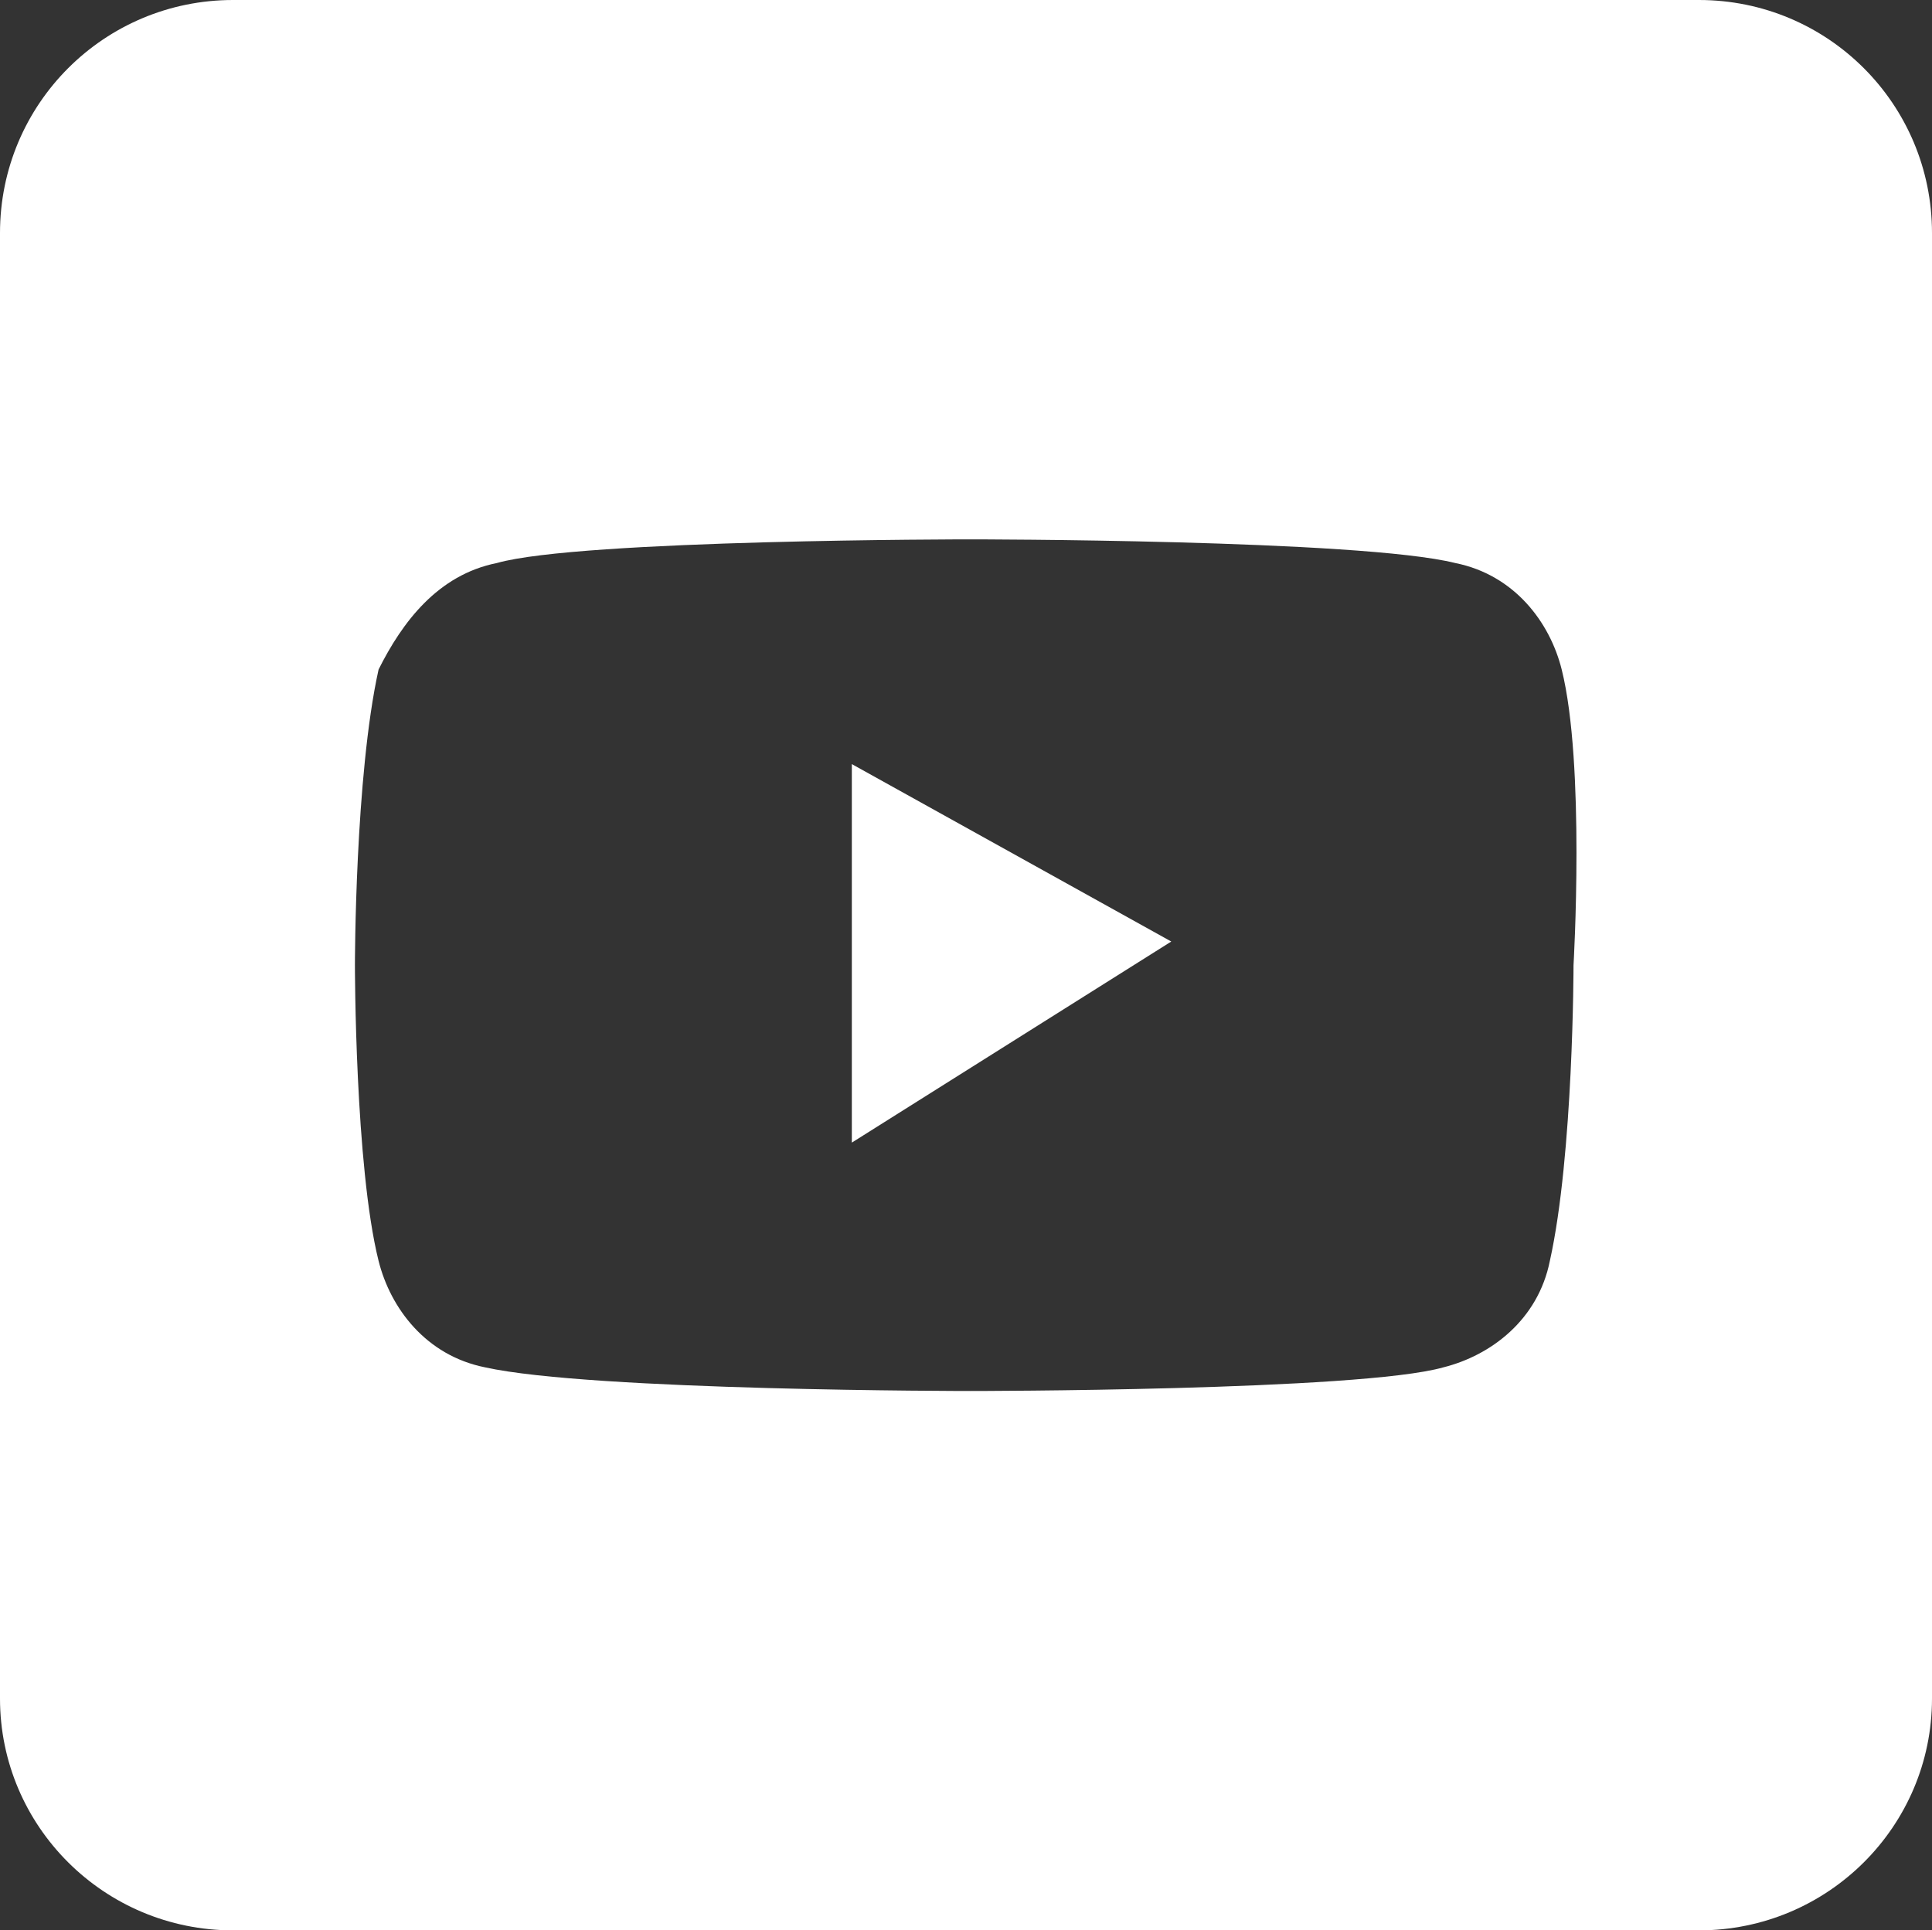 <?xml version="1.0" encoding="UTF-8"?>
<svg xmlns="http://www.w3.org/2000/svg" id="Layer_2" viewBox="0 0 16.33 16.32" width="16.33" height="16.32" x="0" y="0"><rect x="0" y="0" width="16.33" height="16.32" fill="#333333" stroke="none"/><defs><style>.cls-1{fill:#fff;}</style></defs><g id="Layer_1-2"><g><polygon class="cls-1" points="7.2 6.46 9.9 7.96 7.2 9.66 7.2 6.46"/><path class="cls-1" d="M14.36,0H1.97C.88,0,0,.88,0,1.97V14.36c0,1.08,.88,1.96,1.97,1.96H14.36c1.09,0,1.97-.88,1.97-1.96V1.97c0-1.09-.88-1.97-1.97-1.97Zm-1.06,8.16s0,1.6-.2,2.5c-.1,.5-.5,.8-.9,.9-.7,.2-4,.2-4,.2,0,0-3.2,0-4.1-.2-.5-.1-.8-.5-.9-.9-.2-.8-.2-2.5-.2-2.5,0,0,0-1.6,.2-2.5,.2-.4,.5-.8,1-.9,.7-.2,4-.2,4-.2,0,0,3.3,0,4.1,.2,.5,.1,.8,.5,.9,.9,.2,.8,.1,2.5,.1,2.5Z"/></g></g></svg>
